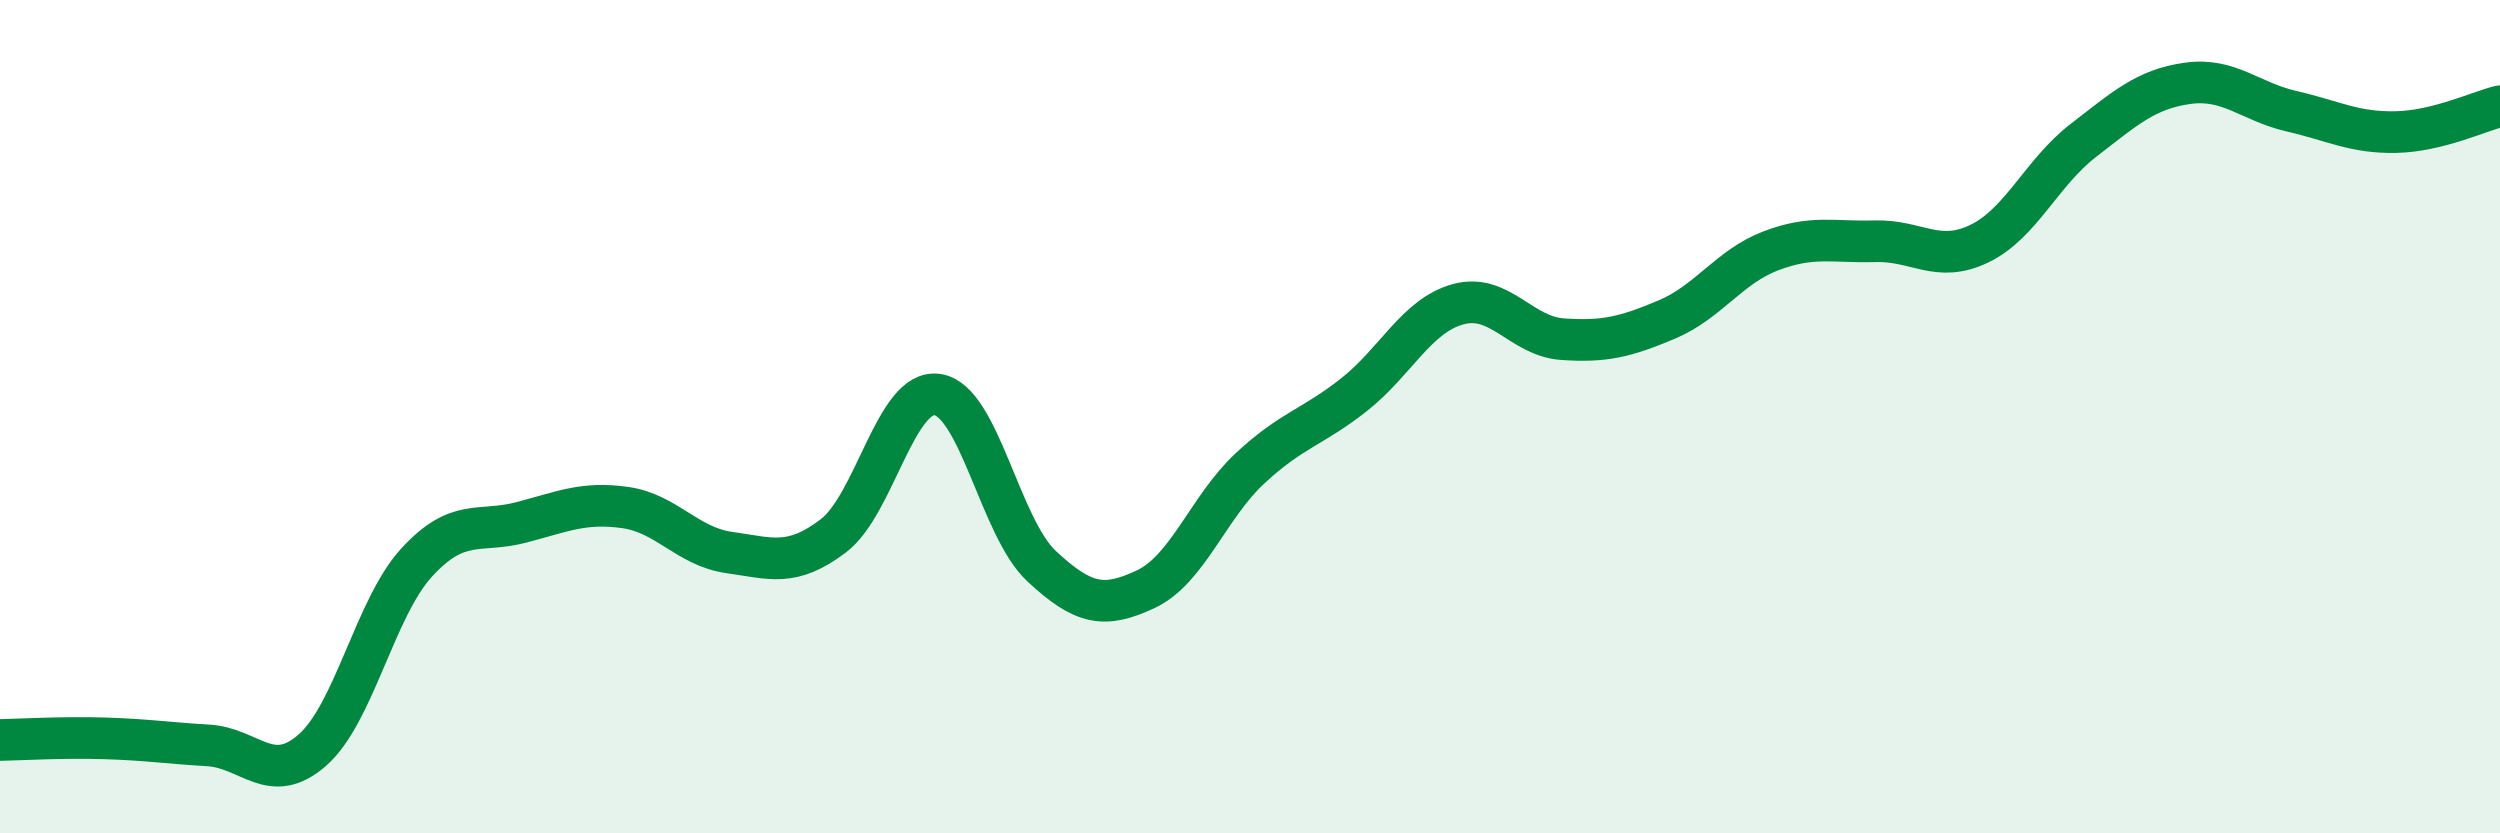 
    <svg width="60" height="20" viewBox="0 0 60 20" xmlns="http://www.w3.org/2000/svg">
      <path
        d="M 0,17.76 C 0.5,17.75 1.5,17.69 2.5,17.72 C 3.5,17.75 4,17.83 5,17.89 C 6,17.95 6.5,18.88 7.5,18 C 8.5,17.12 9,14.59 10,13.5 C 11,12.41 11.5,12.8 12.5,12.54 C 13.5,12.28 14,12.04 15,12.18 C 16,12.32 16.5,13.12 17.5,13.26 C 18.5,13.4 19,13.62 20,12.86 C 21,12.1 21.5,9.32 22.5,9.47 C 23.5,9.62 24,12.66 25,13.59 C 26,14.52 26.5,14.61 27.5,14.14 C 28.5,13.67 29,12.17 30,11.24 C 31,10.31 31.5,10.26 32.5,9.47 C 33.5,8.68 34,7.57 35,7.3 C 36,7.03 36.5,8.07 37.5,8.14 C 38.5,8.21 39,8.09 40,7.67 C 41,7.25 41.5,6.4 42.5,6.02 C 43.5,5.64 44,5.82 45,5.79 C 46,5.76 46.5,6.33 47.5,5.85 C 48.5,5.37 49,4.14 50,3.37 C 51,2.6 51.5,2.14 52.5,2 C 53.5,1.86 54,2.44 55,2.67 C 56,2.9 56.5,3.19 57.5,3.17 C 58.5,3.15 59.5,2.67 60,2.55L60 20L0 20Z"
        fill="#008740"
        opacity="0.1"
        stroke-linecap="round"
        stroke-linejoin="round"
      />
      <path
        d="M 0,17.76 C 0.5,17.75 1.5,17.69 2.5,17.72 C 3.5,17.75 4,17.83 5,17.89 C 6,17.95 6.5,18.88 7.5,18 C 8.5,17.12 9,14.59 10,13.5 C 11,12.41 11.5,12.8 12.5,12.54 C 13.5,12.28 14,12.04 15,12.18 C 16,12.32 16.5,13.12 17.5,13.26 C 18.5,13.4 19,13.62 20,12.86 C 21,12.1 21.5,9.32 22.5,9.47 C 23.5,9.62 24,12.66 25,13.59 C 26,14.52 26.5,14.61 27.5,14.14 C 28.5,13.67 29,12.17 30,11.24 C 31,10.31 31.5,10.26 32.5,9.47 C 33.5,8.68 34,7.57 35,7.3 C 36,7.03 36.5,8.07 37.5,8.14 C 38.5,8.21 39,8.09 40,7.67 C 41,7.25 41.5,6.4 42.5,6.02 C 43.5,5.64 44,5.82 45,5.79 C 46,5.76 46.5,6.33 47.5,5.85 C 48.5,5.37 49,4.14 50,3.37 C 51,2.6 51.5,2.14 52.5,2 C 53.5,1.86 54,2.44 55,2.67 C 56,2.9 56.5,3.19 57.5,3.17 C 58.5,3.15 59.5,2.67 60,2.55"
        stroke="#008740"
        stroke-width="1"
        fill="none"
        stroke-linecap="round"
        stroke-linejoin="round"
      />
    </svg>
  